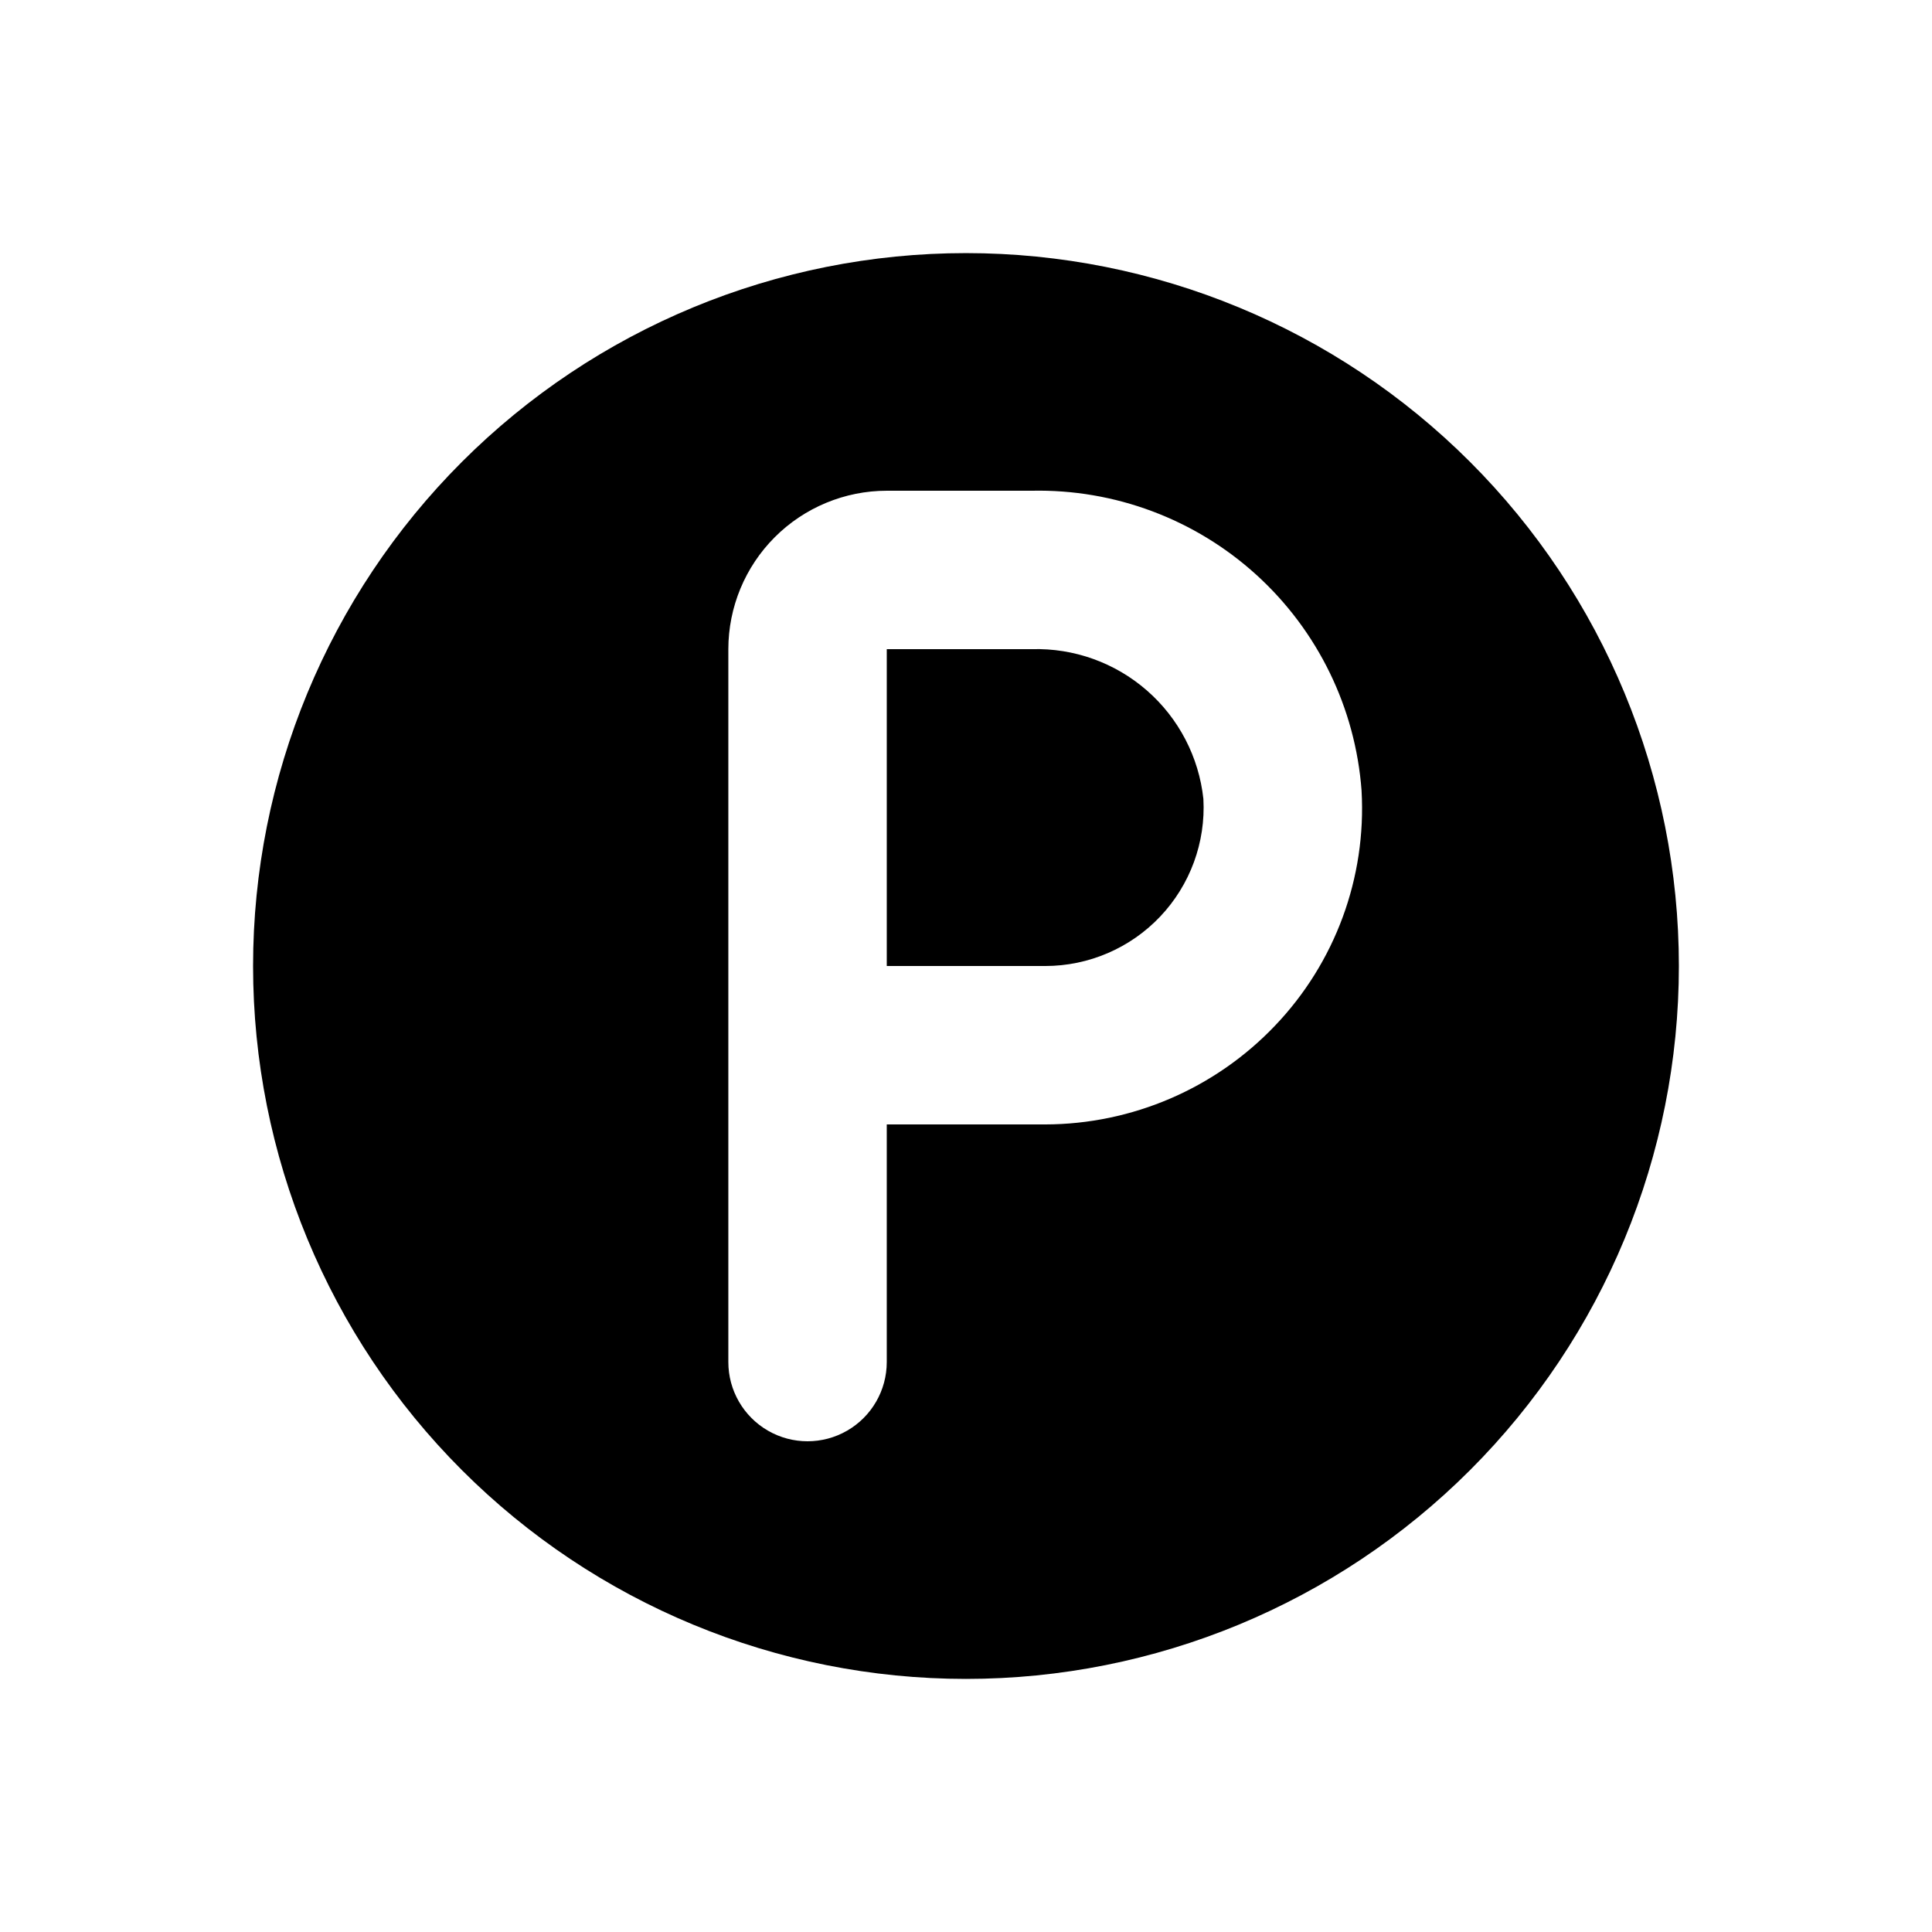 <?xml version="1.0" encoding="UTF-8"?>
<!-- Uploaded to: SVG Repo, www.svgrepo.com, Generator: SVG Repo Mixer Tools -->
<svg fill="#000000" width="800px" height="800px" version="1.1" viewBox="144 144 512 512" xmlns="http://www.w3.org/2000/svg">
 <path d="m462.91 355.73c0.629 11.516-3.508 22.781-11.438 31.156-7.93 8.371-18.953 13.117-30.484 13.117h-41.984v-83.969h38.414c11.188-0.324 22.082 3.586 30.516 10.945 8.434 7.356 13.781 17.625 14.977 28.75zm126.01 44.273c0 50.105-19.902 98.16-55.336 133.59-35.43 35.434-83.484 55.336-133.59 55.336-50.109 0-98.164-19.902-133.59-55.336-35.43-35.43-55.336-83.484-55.336-133.59 0-50.109 19.906-98.164 55.336-133.59s83.484-55.336 133.59-55.336c50.105 0 98.16 19.906 133.59 55.336 35.434 35.43 55.336 83.484 55.336 133.59zm-84.09-46.465c-1.621-21.922-11.59-42.391-27.855-57.18-16.262-14.789-37.582-22.773-59.559-22.309h-38.414c-11.133 0.012-21.805 4.438-29.676 12.309-7.871 7.871-12.297 18.543-12.309 29.676v188.93-0.004c0 7.5 4 14.43 10.496 18.18 6.492 3.75 14.496 3.75 20.992 0 6.492-3.75 10.496-10.68 10.496-18.18v-62.973h41.984c23.027-0.047 45.035-9.504 60.914-26.18 15.941-16.684 24.242-39.234 22.93-62.27z"/>
</svg>